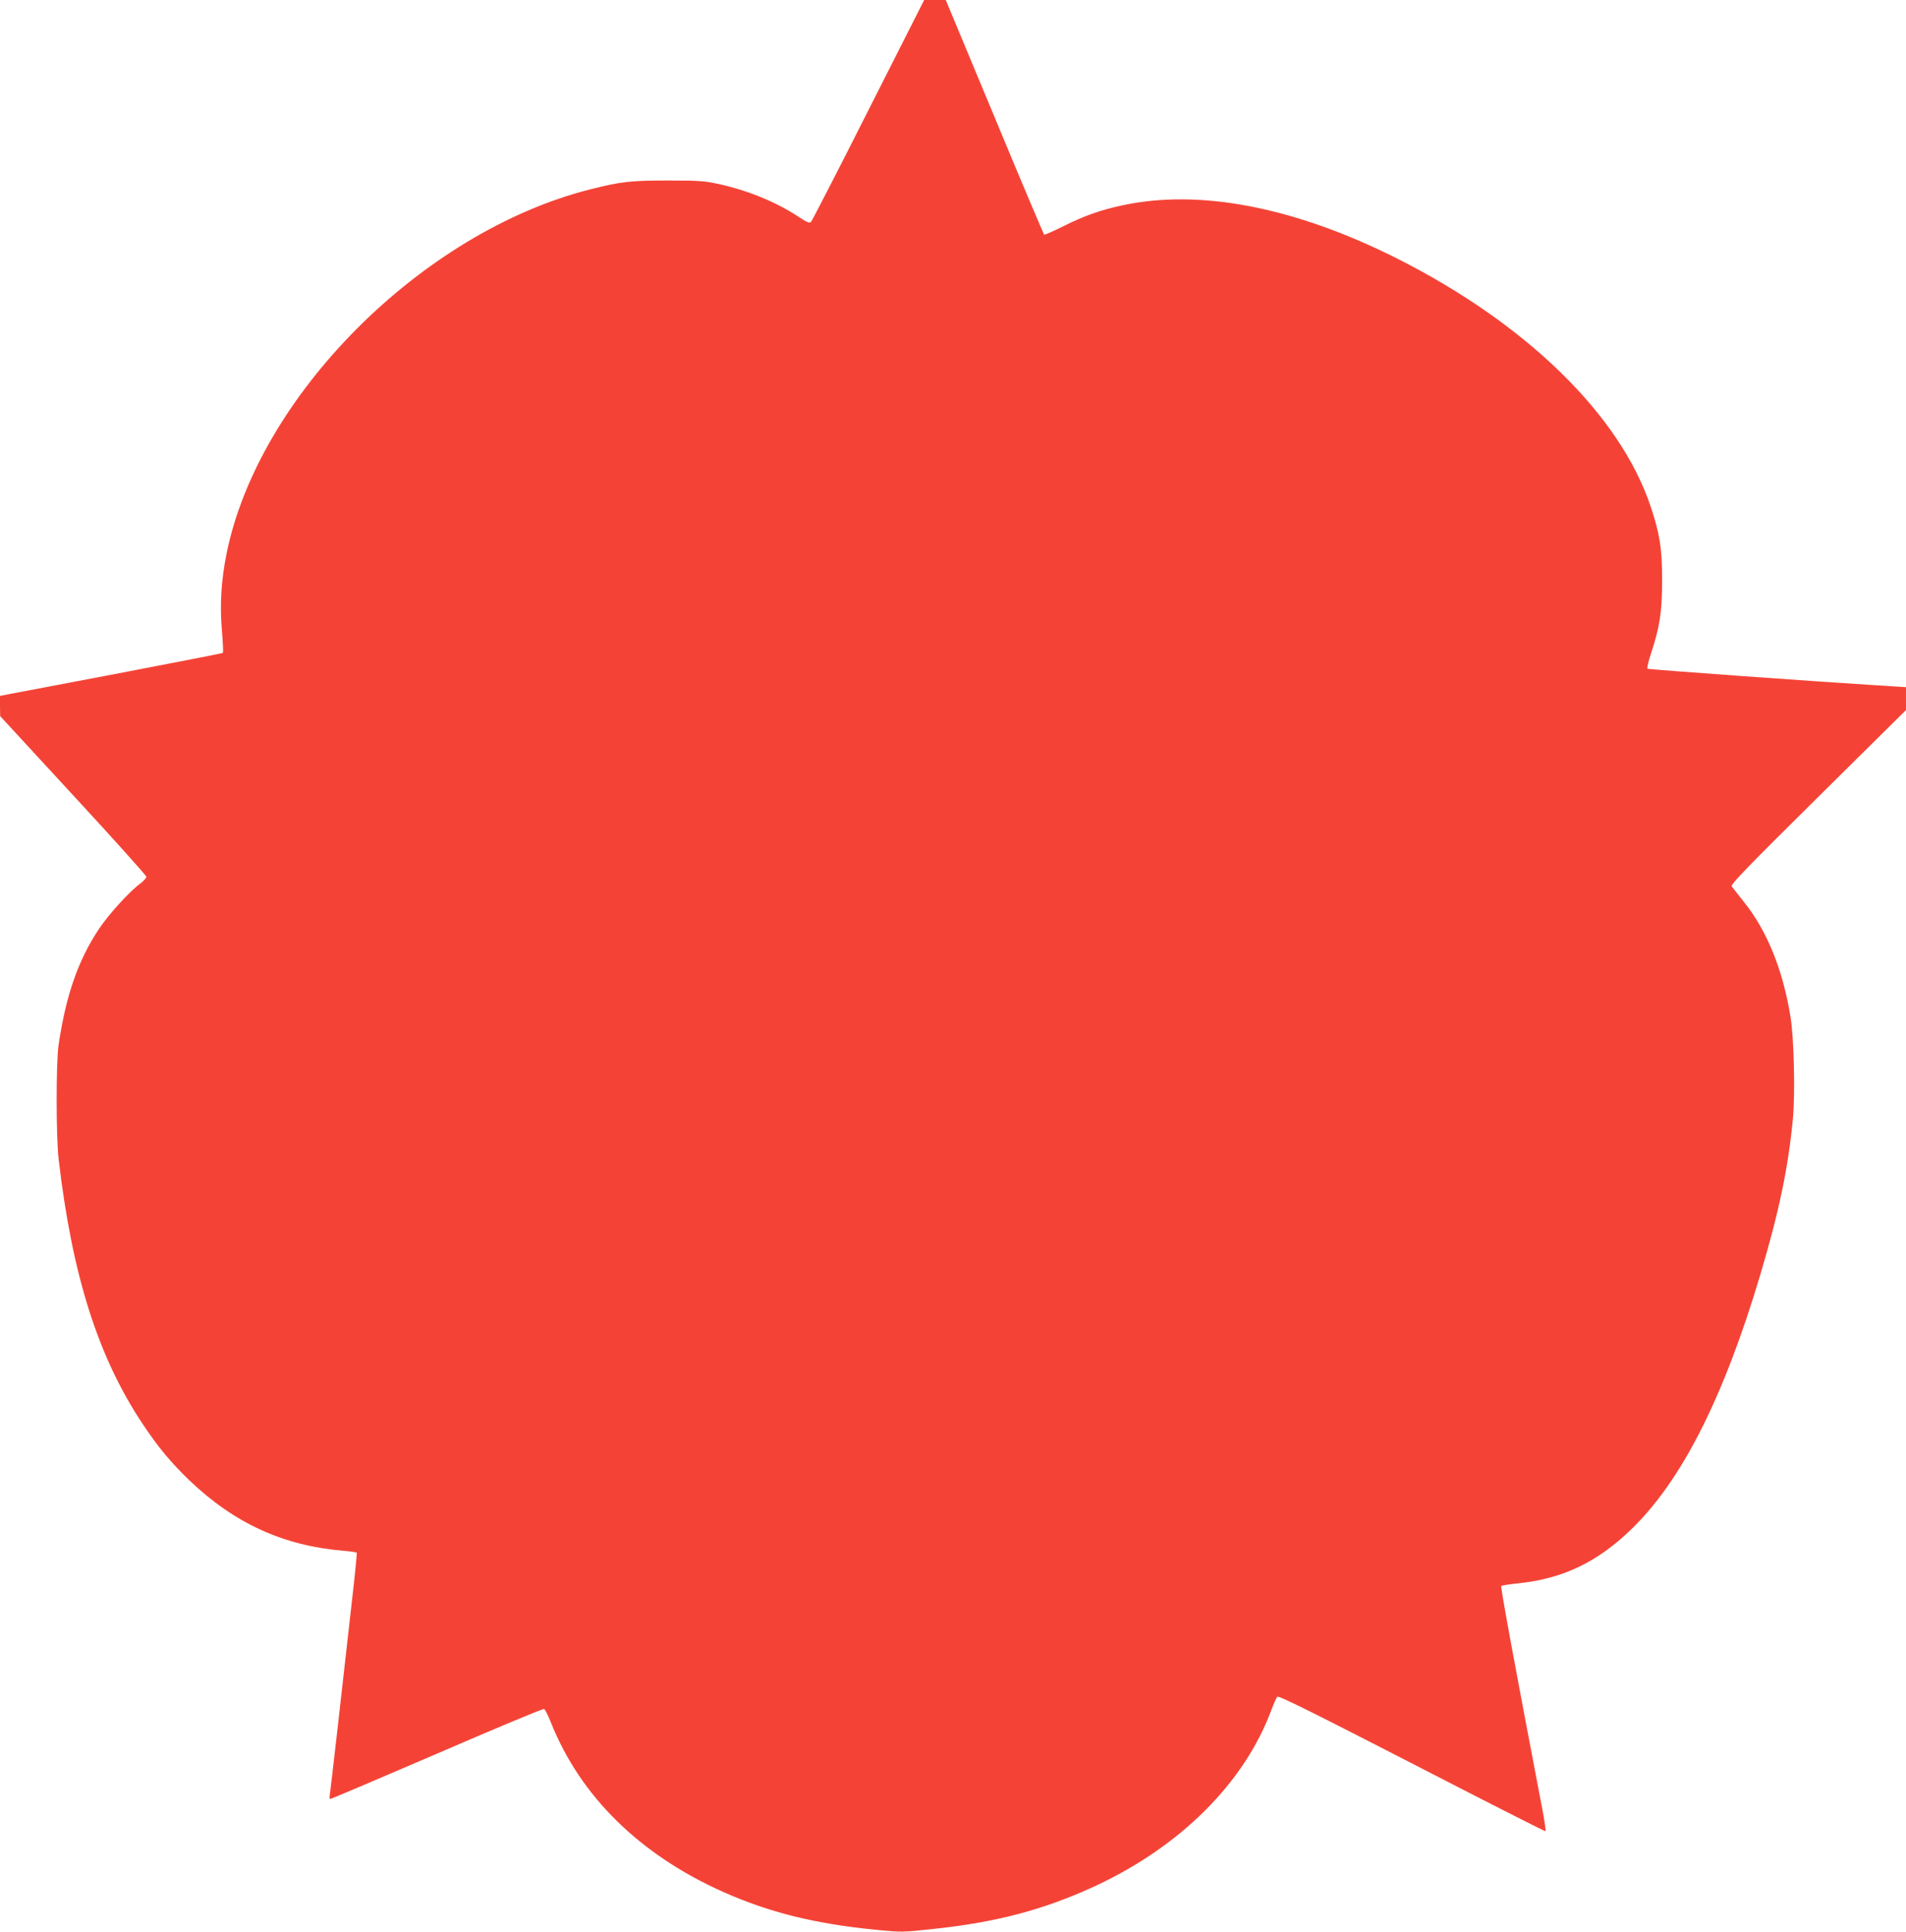 <?xml version="1.0" standalone="no"?>
<!DOCTYPE svg PUBLIC "-//W3C//DTD SVG 20010904//EN"
 "http://www.w3.org/TR/2001/REC-SVG-20010904/DTD/svg10.dtd">
<svg version="1.0" xmlns="http://www.w3.org/2000/svg"
 width="1263pt" height="1280pt" viewBox="0 0 1263 1280"
 preserveAspectRatio="xMidYMid meet">
<g transform="translate(0,1280) scale(0.1,-0.1)"
fill="#f44336" stroke="none">
<path d="M5756 12073 c-202 -401 -374 -734 -381 -742 -11 -12 -25 -6 -86 34
-149 98 -335 174 -533 217 -88 19 -131 22 -331 22 -243 0 -310 -7 -515 -59
-1114 -282 -2199 -1370 -2409 -2415 -35 -174 -45 -335 -31 -502 7 -82 10 -151
7 -154 -3 -3 -313 -63 -688 -135 -376 -71 -708 -134 -737 -140 l-52 -10 0 -67
1 -67 484 -525 c267 -289 485 -532 485 -540 0 -8 -19 -28 -41 -45 -70 -51
-211 -206 -273 -300 -139 -209 -219 -440 -268 -770 -17 -119 -17 -611 1 -760
90 -769 262 -1309 556 -1750 104 -156 187 -256 312 -376 298 -284 622 -432
1021 -465 45 -4 84 -9 86 -13 2 -3 -13 -159 -35 -346 -21 -187 -61 -542 -89
-790 -28 -247 -53 -460 -55 -472 -3 -13 -1 -23 4 -23 6 0 324 135 707 300 383
166 702 299 709 296 6 -2 27 -42 45 -88 194 -489 590 -879 1146 -1126 302
-134 602 -209 1006 -249 175 -17 178 -17 388 6 414 44 725 127 1055 278 574
264 1000 688 1180 1173 15 41 33 80 39 87 8 9 220 -96 891 -441 484 -250 883
-452 886 -450 3 2 -5 61 -18 131 -189 988 -281 1489 -275 1494 4 4 57 12 117
18 291 31 518 139 742 355 335 322 614 872 858 1691 125 421 185 708 216 1036
15 165 7 529 -16 669 -50 314 -158 579 -314 770 -36 45 -70 89 -76 97 -8 12
106 130 573 592 l582 576 0 76 0 76 -102 6 c-543 34 -1605 111 -1611 116 -4 4
6 48 22 97 59 177 75 279 75 489 0 210 -15 305 -75 486 -202 608 -825 1216
-1689 1650 -675 338 -1303 459 -1815 348 -141 -30 -250 -69 -385 -136 -68 -34
-127 -60 -131 -58 -3 3 -152 353 -329 780 l-323 775 -72 0 -71 0 -368 -727z"/>
</g>
</svg>
